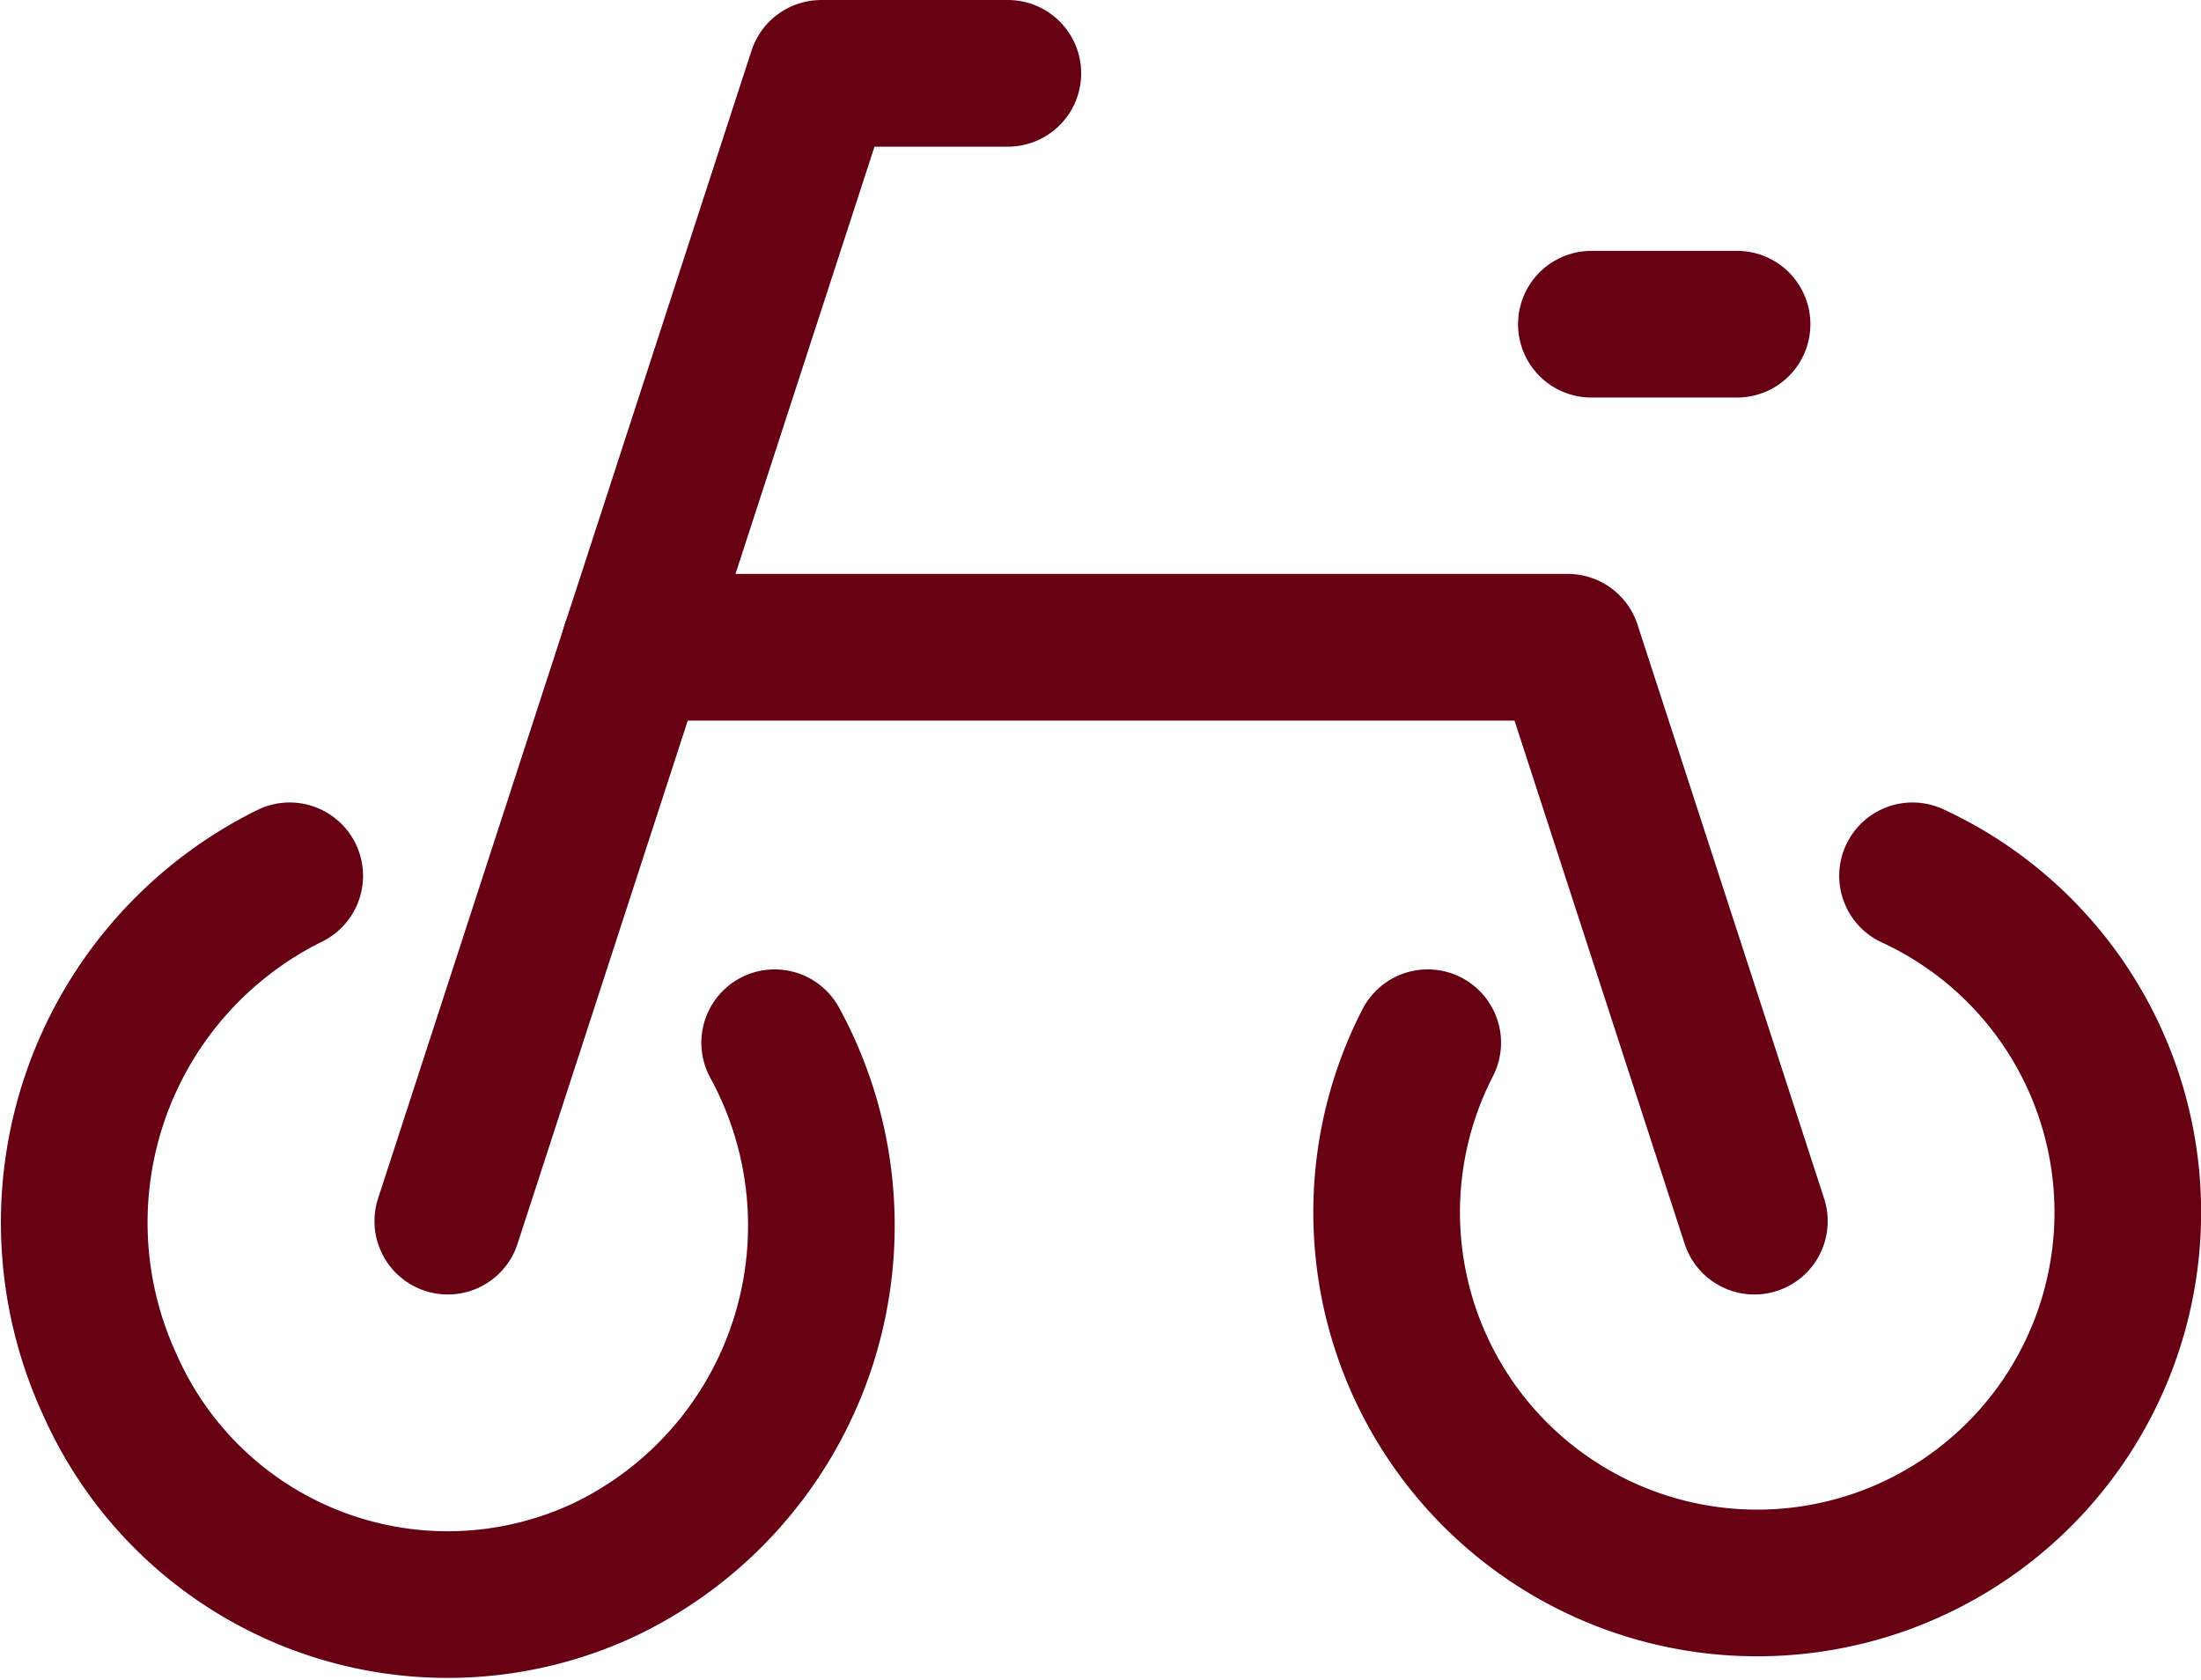 <svg xmlns="http://www.w3.org/2000/svg" width="30.017" height="22.905" viewBox="0 0 30.017 22.905">
  <g id="icon" transform="translate(-54.678 -134.652)">
    <path id="パス_163" data-name="パス 163" d="M9,16.652,14.093,1h2.545" transform="translate(51.785 134.652)" fill="none" stroke="#680014" stroke-linecap="round" stroke-linejoin="round" stroke-width="2"/>
    <path id="パス_164" data-name="パス 164" d="M28.274,20.826,25.729,13H13" transform="translate(50.33 130.478)" fill="none" stroke="#680014" stroke-linecap="round" stroke-linejoin="round" stroke-width="2"/>
    <path id="パス_165" data-name="パス 165" d="M3.935,17.78a5.273,5.273,0,0,0-2.454,6.936,5.038,5.038,0,0,0,6.768,2.515,5.2,5.2,0,0,0,2.3-7.175" transform="translate(54.694 128.815)" fill="none" stroke="#680014" stroke-linecap="round" stroke-linejoin="round" stroke-width="2"/>
    <path id="パス_166" data-name="パス 166" d="M29.638,20.056A5.054,5.054,0,1,0,36.25,17.78" transform="translate(44.511 128.815)" fill="none" stroke="#680014" stroke-linecap="round" stroke-linejoin="round" stroke-width="2"/>
    <path id="パス_301" data-name="パス 301" d="M0,0H1.987" transform="translate(76.381 139.073)" fill="none" stroke="#680014" stroke-linecap="round" stroke-width="2"/>
  </g>
</svg>
